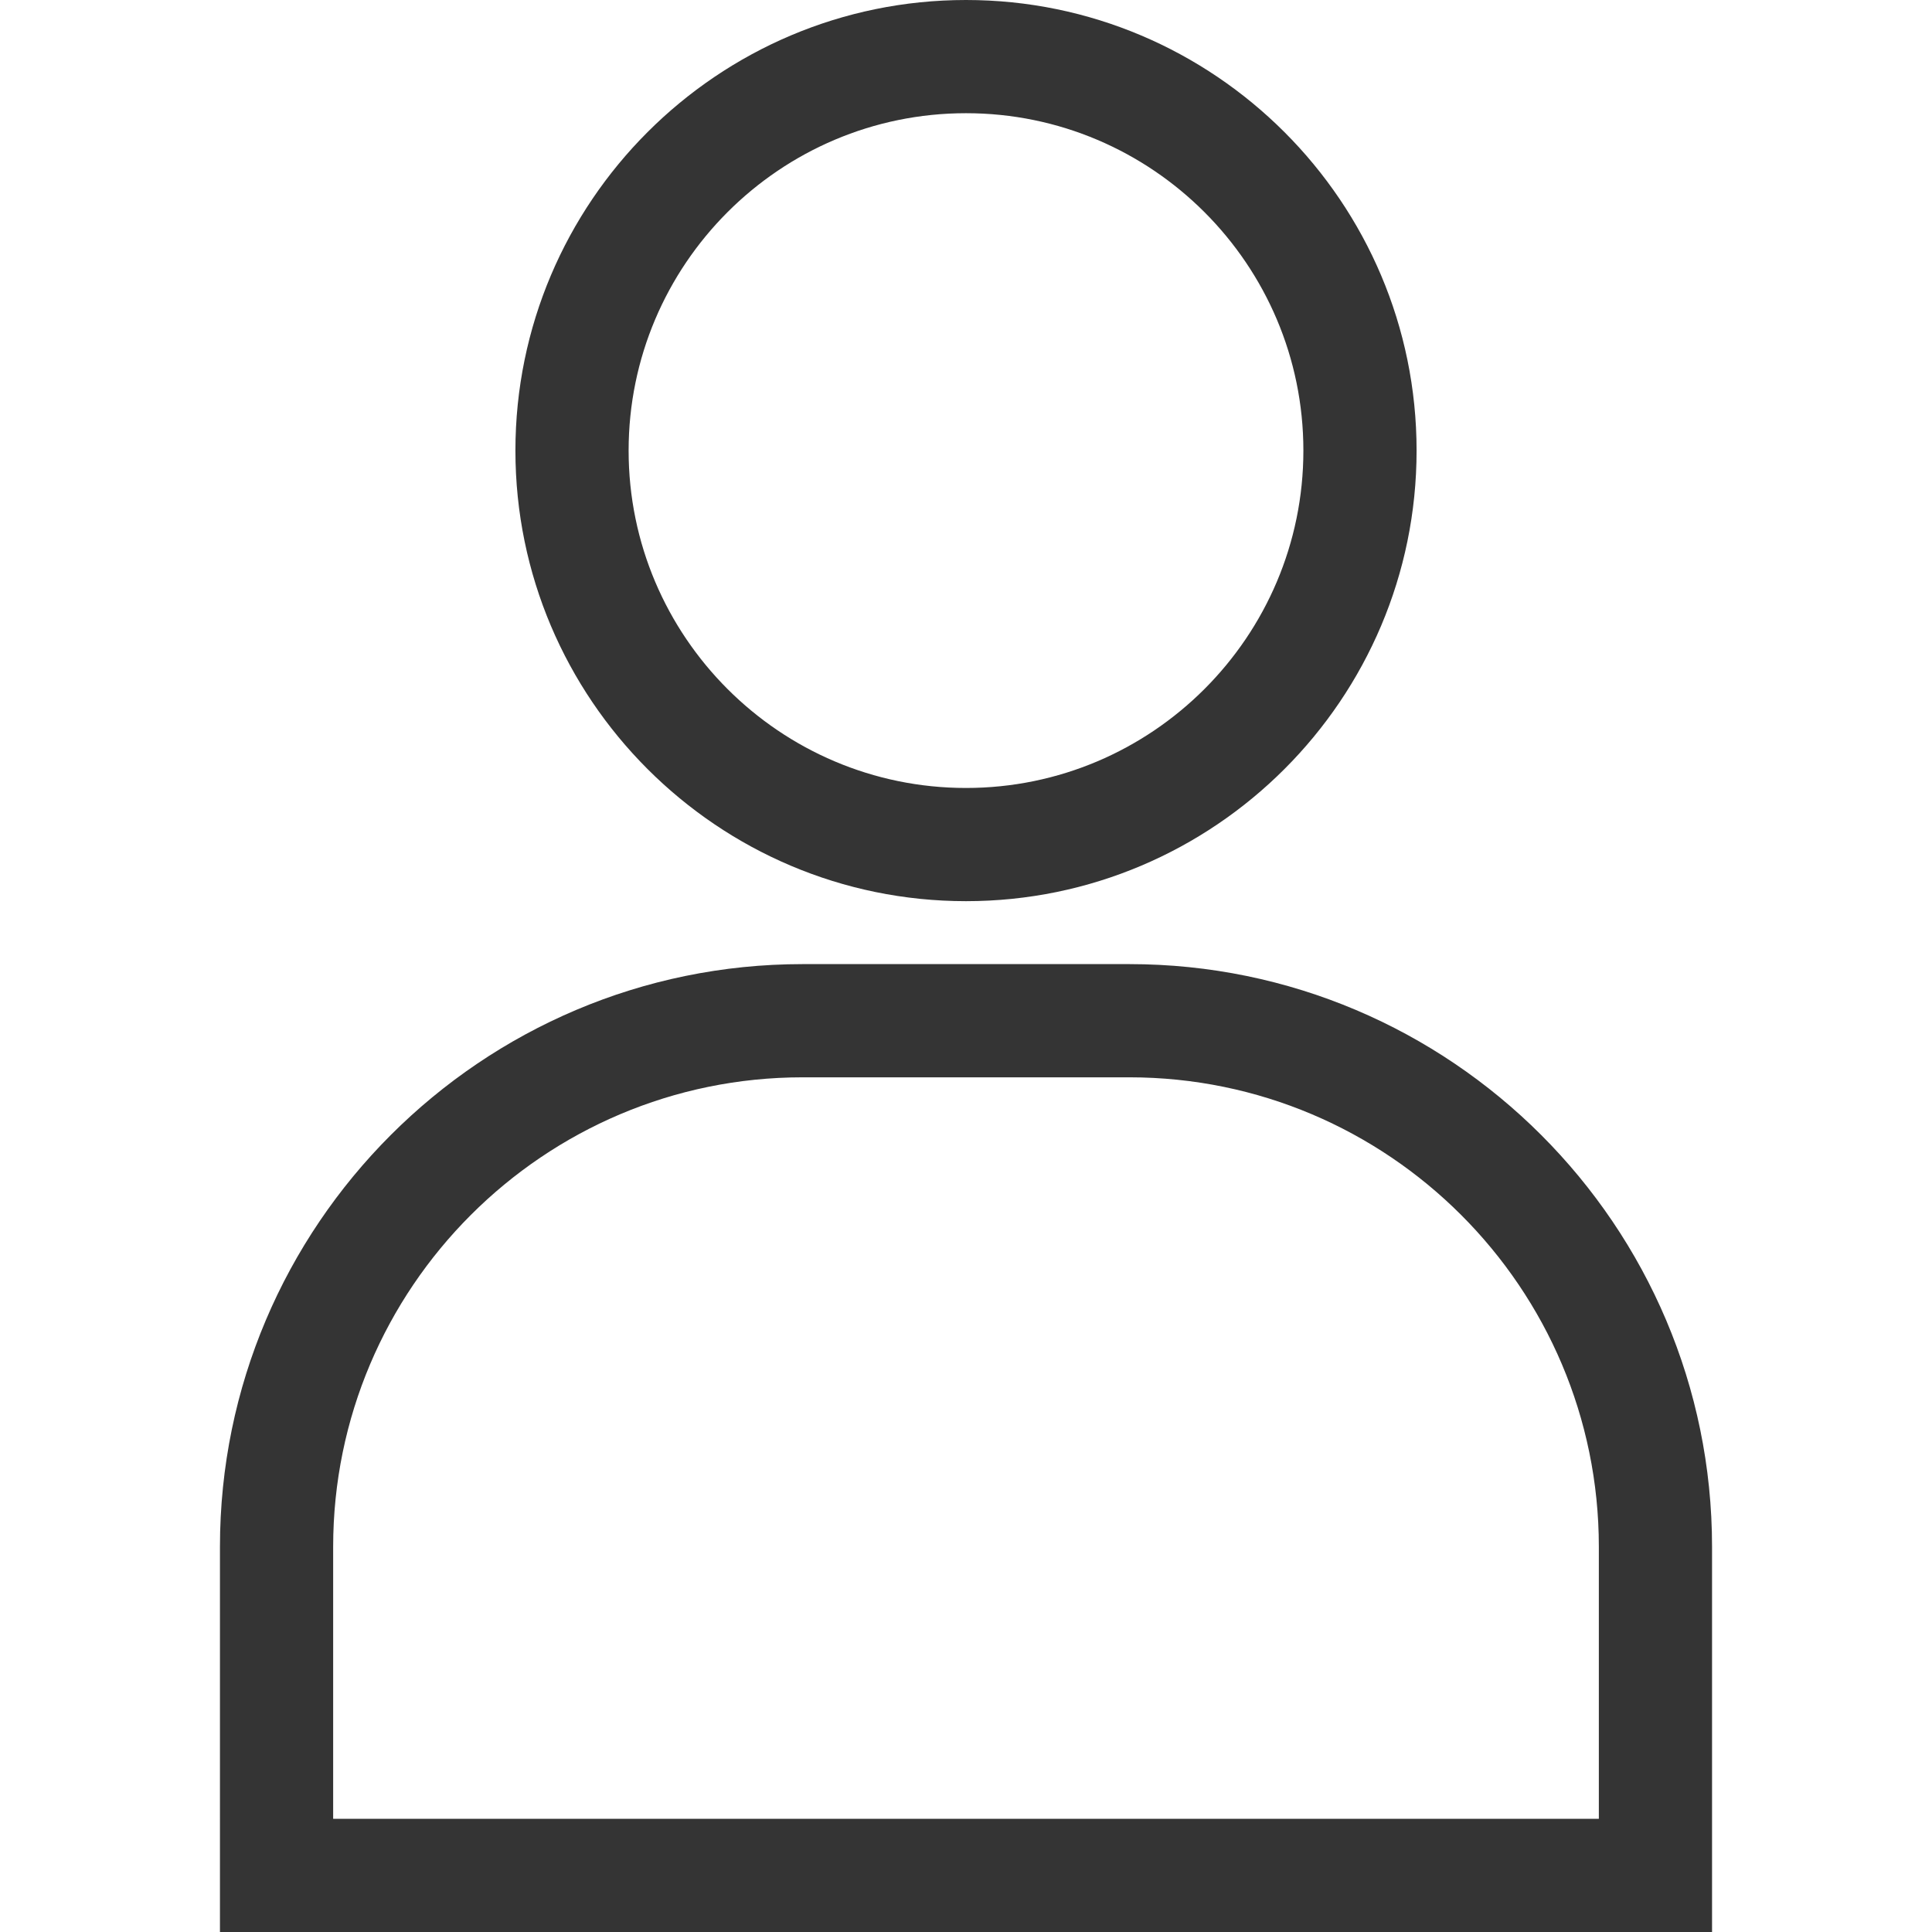 <?xml version="1.0" encoding="iso-8859-1"?>
<!-- Generator: Adobe Illustrator 19.0.0, SVG Export Plug-In . SVG Version: 6.00 Build 0)  -->
<svg xmlns="http://www.w3.org/2000/svg" xmlns:xlink="http://www.w3.org/1999/xlink" version="1.1" id="Capa_1" x="0px" y="0px" viewBox="0 0 512 512" style="enable-background:new 0 0 512 512;" xml:space="preserve" width="512px" height="512px">
<g>
	<g>
		<path d="M299.29,255.5h-86.58c-85.14,0-154.42,69.27-154.42,154.42V512h395.42V409.92C453.71,324.77,384.43,255.5,299.29,255.5z     M88.29,482v-72.08c0-68.61,55.82-124.42,124.42-124.42h86.58c68.6,0,124.42,55.81,124.42,124.42V482H88.29z" fill="#343434"/>
	</g>
</g>
<g>
	<g>
		<path d="M256,0c-65.84,0-119.41,53.57-119.41,119.41S190.16,238.82,256,238.82s119.41-53.57,119.41-119.41S321.84,0,256,0z     M256,208.82c-49.3,0-89.41-40.11-89.41-89.41C166.59,70.11,206.7,30,256,30s89.41,40.11,89.41,89.41    C345.41,168.71,305.3,208.82,256,208.82z" fill="#343434"/>
	</g>
</g>
<g>
</g>
<g>
</g>
<g>
</g>
<g>
</g>
<g>
</g>
<g>
</g>
<g>
</g>
<g>
</g>
<g>
</g>
<g>
</g>
<g>
</g>
<g>
</g>
<g>
</g>
<g>
</g>
<g>
</g>
</svg>

